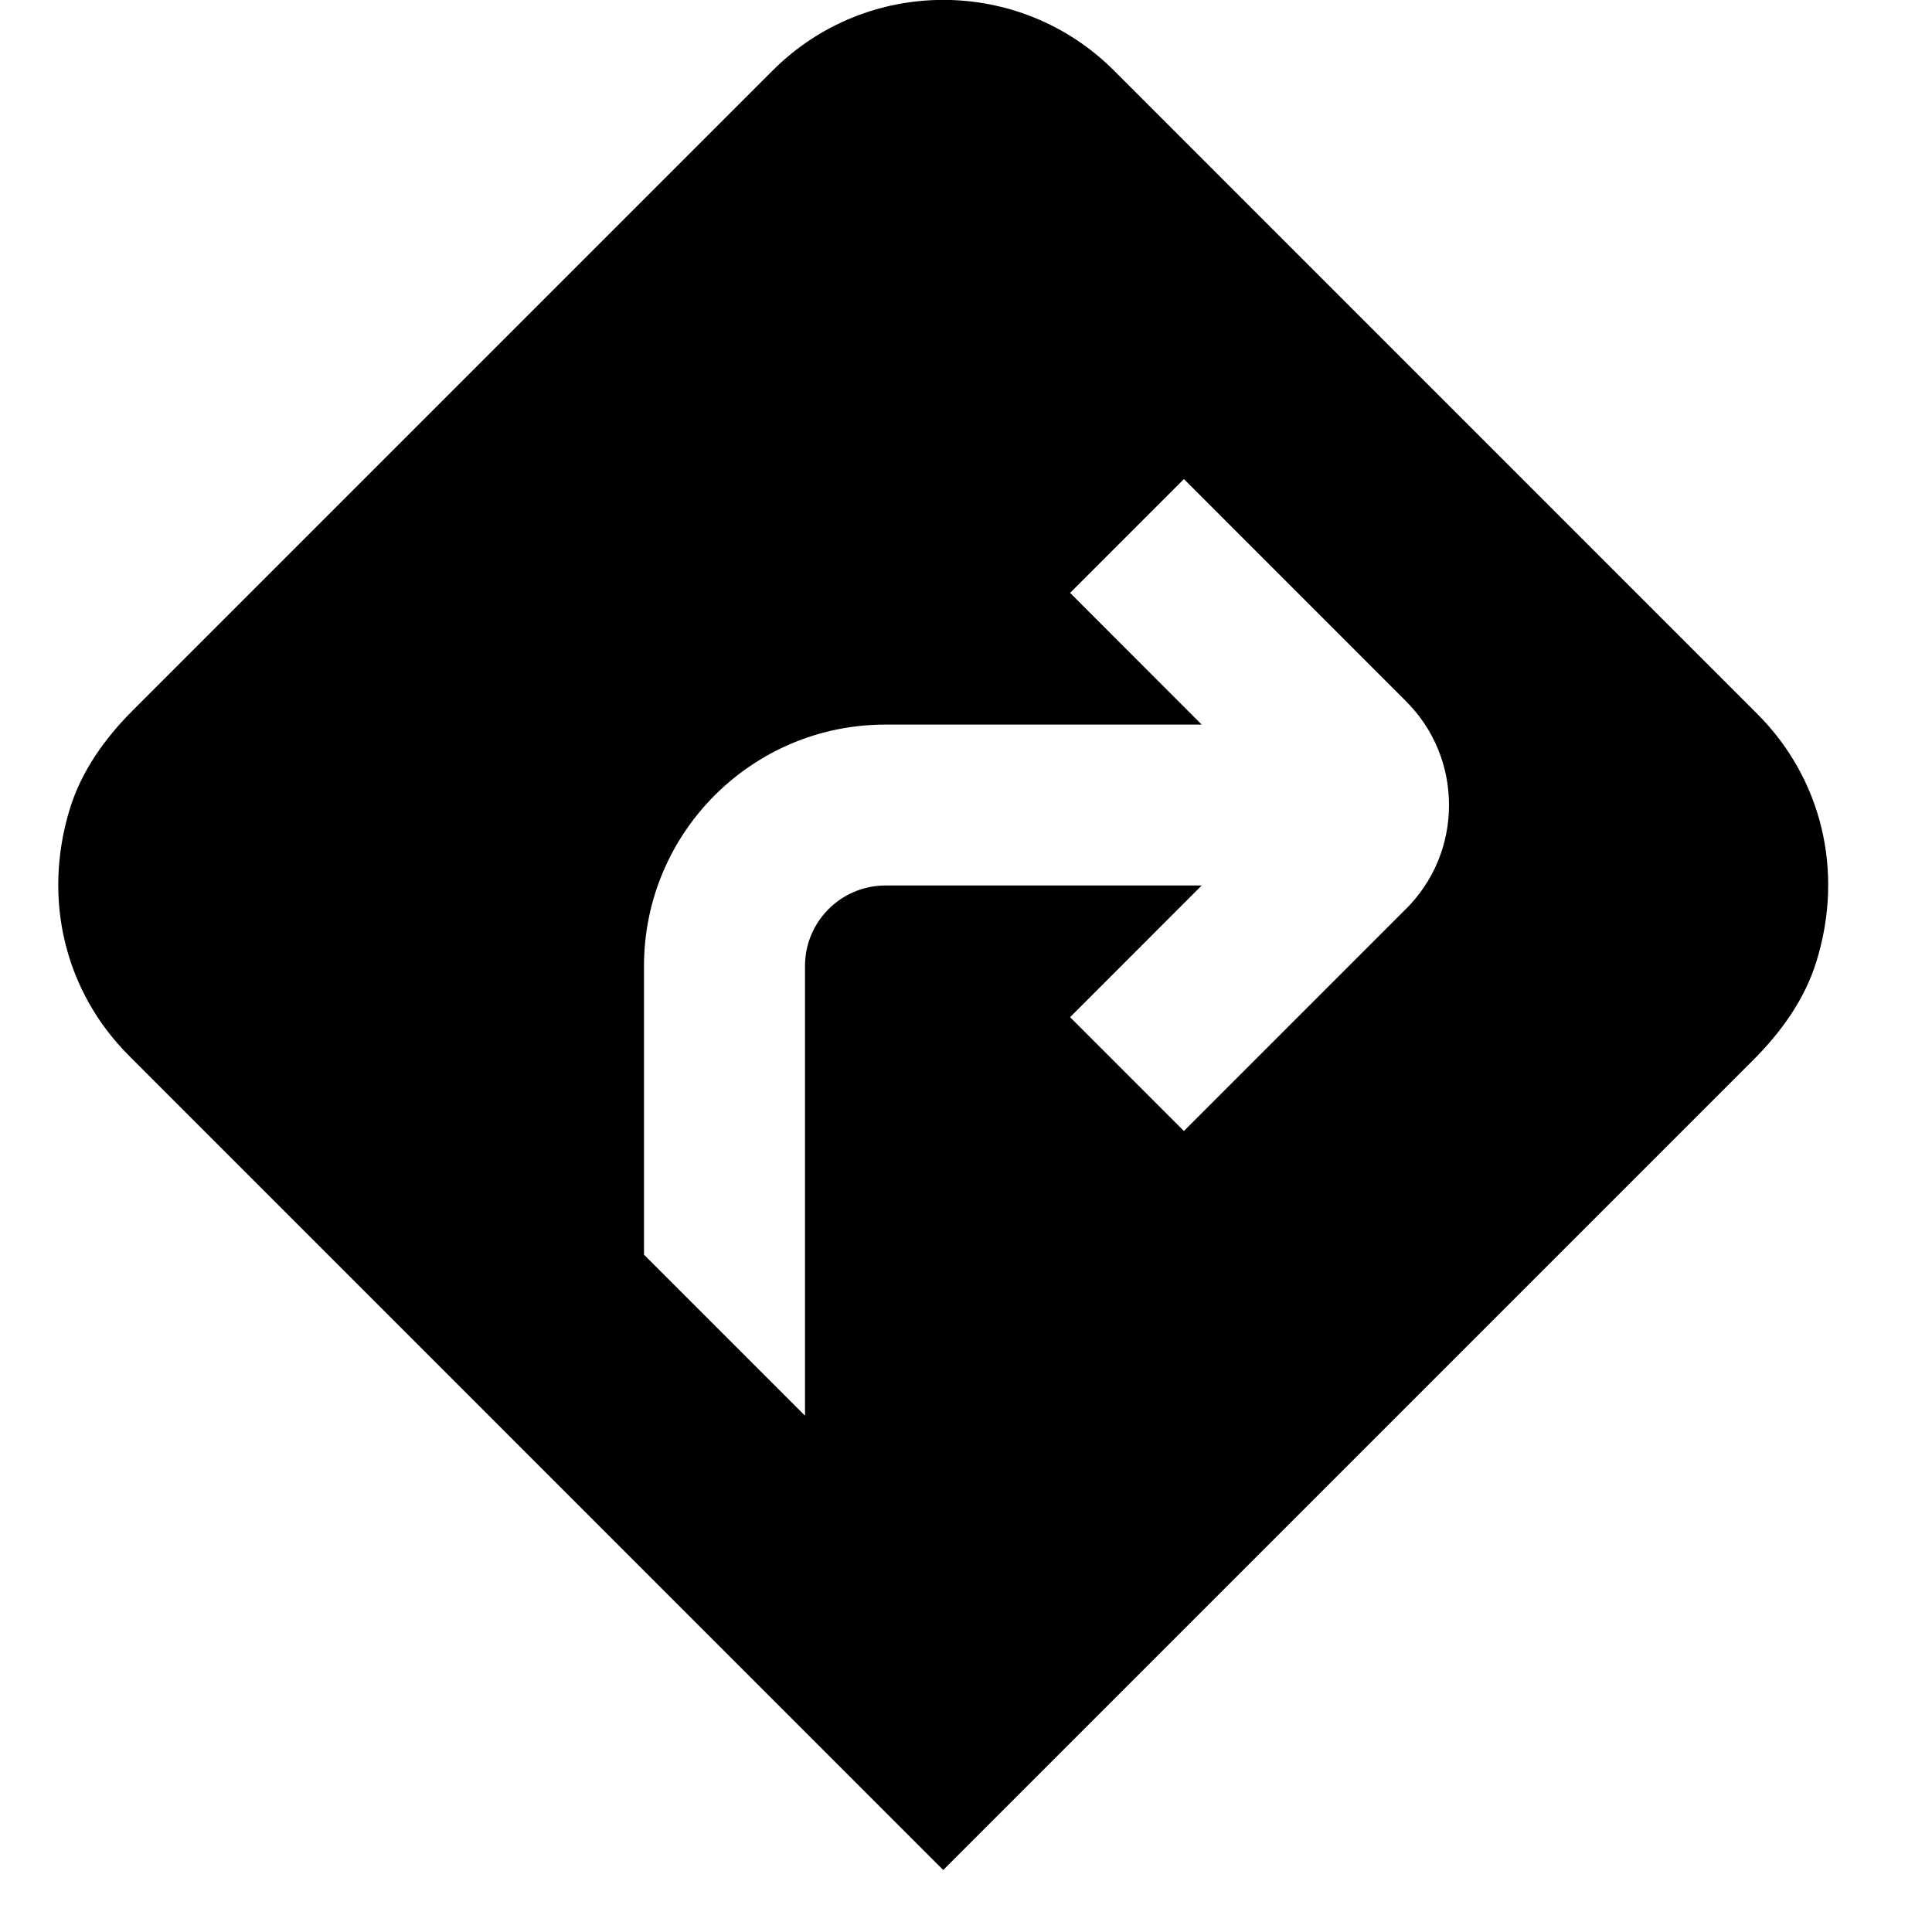 <?xml version="1.0" encoding="UTF-8"?>
<svg xmlns="http://www.w3.org/2000/svg" id="Layer_1" data-name="Layer 1" viewBox="0 0 24 24" width="512" height="512"><path d="M21.833,8.872L13.839,.877c-1.171-1.171-3.071-1.171-4.242,0L1.651,8.823c-.345,.345-.638,.753-.782,1.22-.35,1.136-.054,2.285,.733,3.071l10.115,10.116,10.062-10.062c.345-.345,.638-.751,.783-1.217,.355-1.137,.059-2.29-.73-3.08Zm-4.369,2.42l-2.757,2.758-1.414-1.414,1.635-1.636h-3.928c-.552,0-1,.448-1,1v5.586l-2-2v-3.585c0-1.657,1.343-3,3-3h3.928l-1.635-1.636,1.414-1.414,2.758,2.759c.345,.344,.535,.803,.535,1.291s-.19,.947-.536,1.292Z"/></svg>
